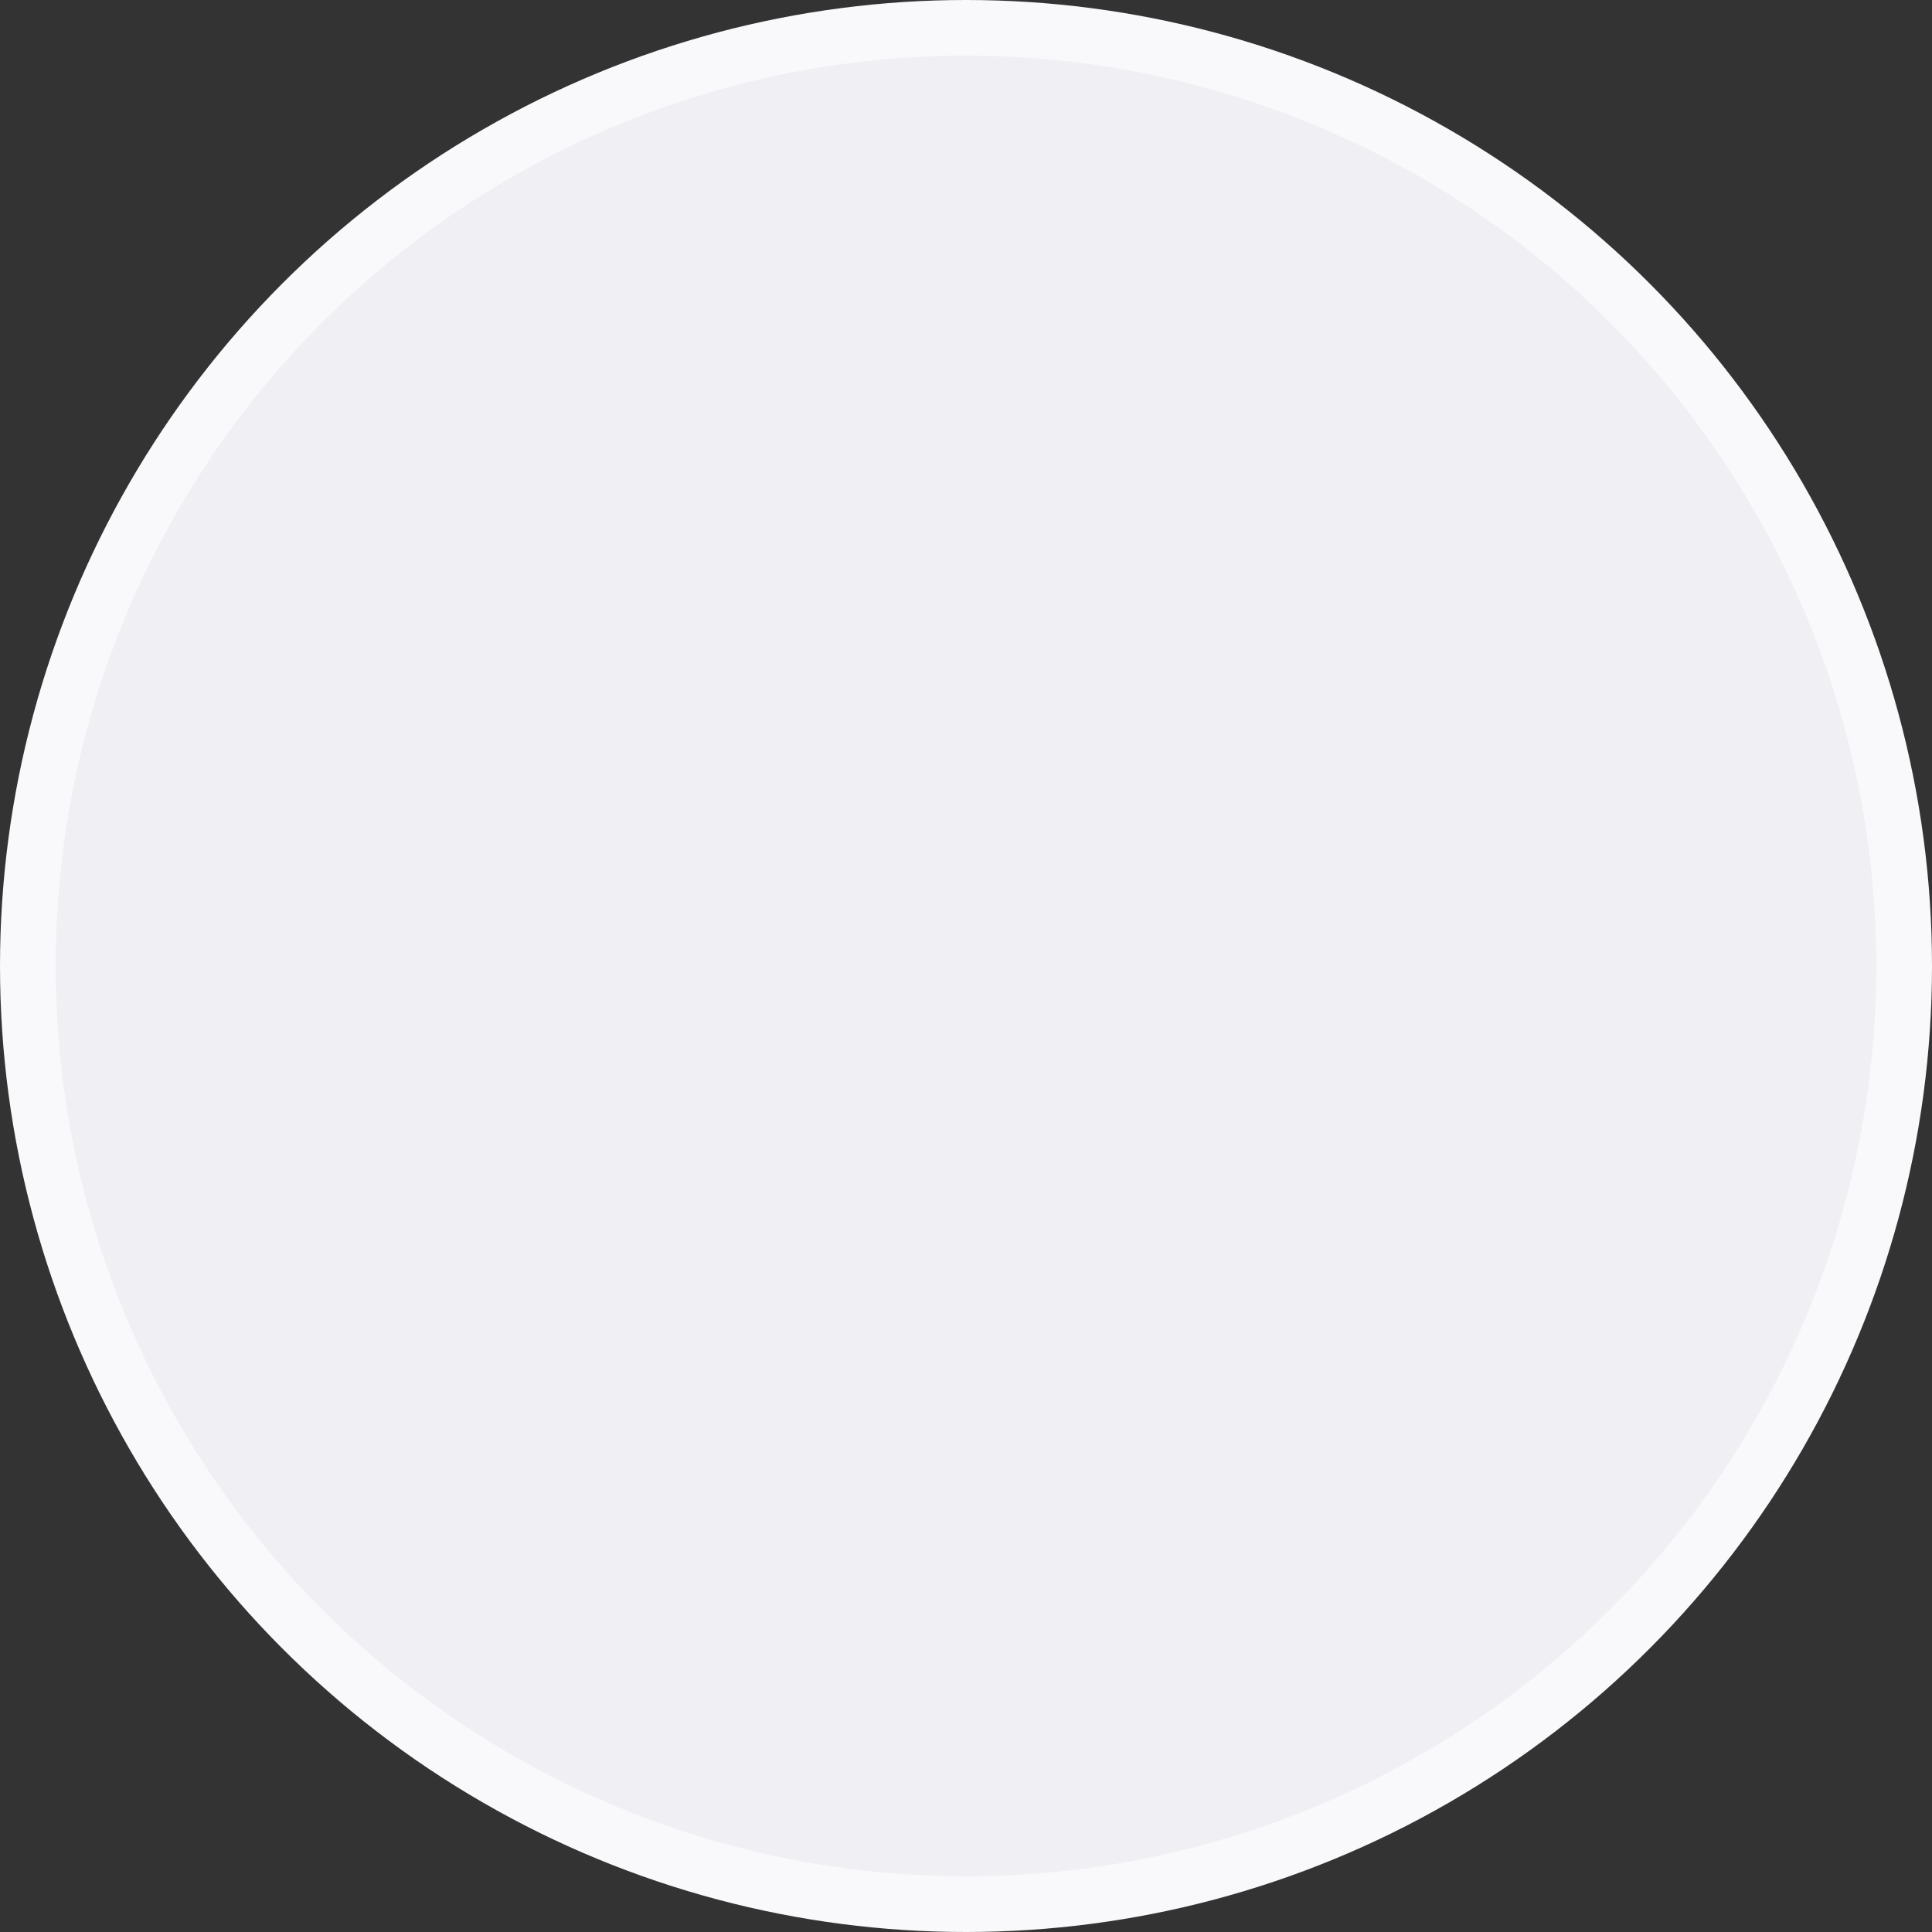 <?xml version="1.0" encoding="utf-8"?>
<svg xmlns="http://www.w3.org/2000/svg" fill="none" height="100%" overflow="visible" preserveAspectRatio="none" style="display: block;" viewBox="0 0 104 104" width="100%">
<rect x="0" y="0" width="104" height="104" fill="#333333" stroke="none"/>
<circle cx="52" cy="52" fill="#EFEFF4" id="Ellipse 2" r="50.5" stroke="#F9F9FB" stroke-width="3"/>
</svg>